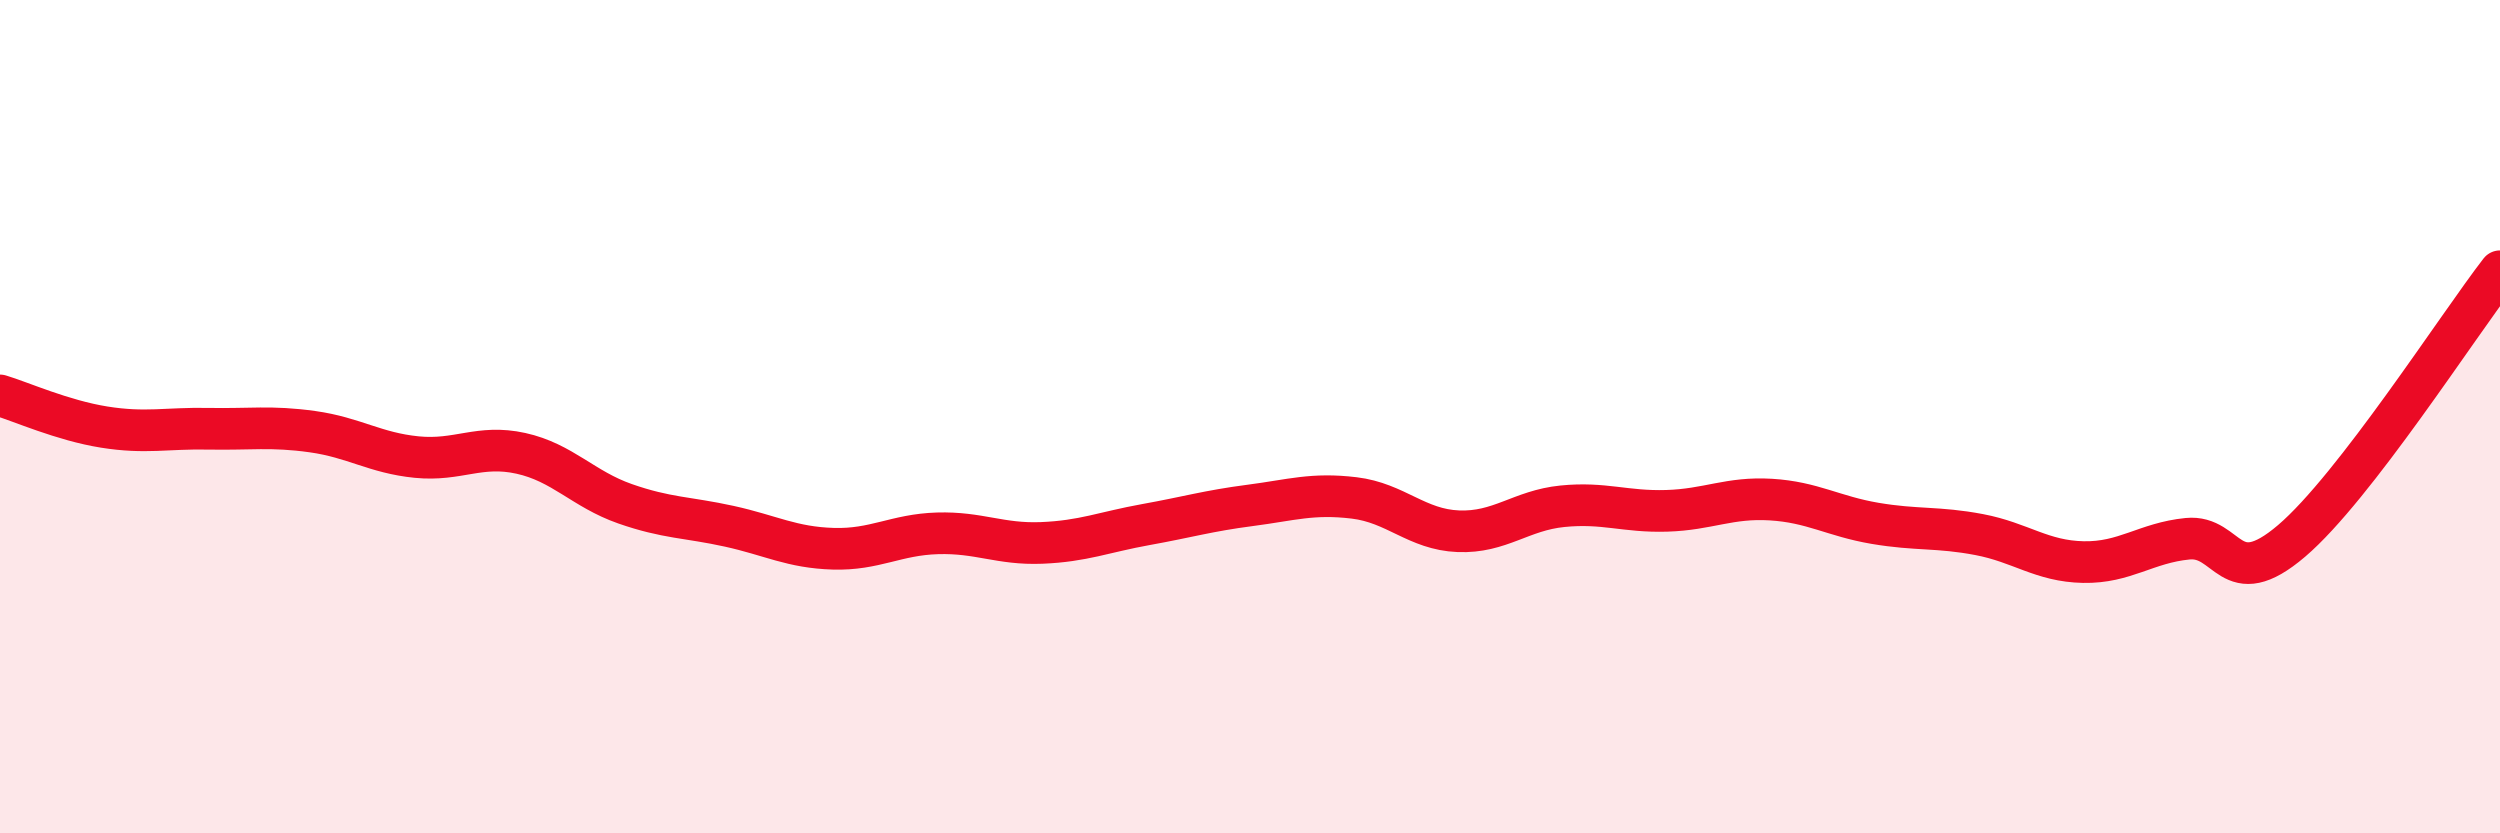 
    <svg width="60" height="20" viewBox="0 0 60 20" xmlns="http://www.w3.org/2000/svg">
      <path
        d="M 0,9.49 C 0.5,9.64 1.5,10.09 2.5,10.25 C 3.5,10.41 4,10.27 5,10.29 C 6,10.31 6.5,10.22 7.5,10.36 C 8.5,10.5 9,10.87 10,10.97 C 11,11.07 11.5,10.66 12.5,10.88 C 13.5,11.1 14,11.74 15,12.09 C 16,12.44 16.5,12.41 17.5,12.63 C 18.5,12.85 19,13.14 20,13.17 C 21,13.2 21.5,12.83 22.5,12.8 C 23.5,12.77 24,13.07 25,13.03 C 26,12.99 26.5,12.77 27.5,12.59 C 28.5,12.41 29,12.26 30,12.13 C 31,12 31.5,11.83 32.5,11.95 C 33.5,12.07 34,12.71 35,12.75 C 36,12.79 36.5,12.25 37.5,12.15 C 38.5,12.05 39,12.29 40,12.26 C 41,12.23 41.5,11.93 42.5,11.99 C 43.5,12.05 44,12.39 45,12.56 C 46,12.73 46.5,12.64 47.5,12.83 C 48.5,13.02 49,13.47 50,13.49 C 51,13.51 51.5,13.03 52.5,12.93 C 53.5,12.83 53.5,14.26 55,12.98 C 56.5,11.7 59,7.8 60,6.51L60 20L0 20Z"
        fill="#EB0A25"
        opacity="0.1"
        stroke-linecap="round"
        stroke-linejoin="round"
      />
      <path
        d="M 0,9.49 C 0.5,9.64 1.5,10.09 2.5,10.25 C 3.5,10.41 4,10.27 5,10.29 C 6,10.31 6.5,10.22 7.5,10.36 C 8.5,10.5 9,10.87 10,10.97 C 11,11.07 11.5,10.66 12.5,10.88 C 13.5,11.1 14,11.74 15,12.09 C 16,12.44 16.5,12.41 17.5,12.63 C 18.5,12.85 19,13.14 20,13.17 C 21,13.2 21.5,12.83 22.5,12.8 C 23.5,12.77 24,13.07 25,13.03 C 26,12.99 26.5,12.77 27.5,12.59 C 28.5,12.41 29,12.26 30,12.13 C 31,12 31.5,11.83 32.5,11.95 C 33.5,12.07 34,12.71 35,12.75 C 36,12.79 36.5,12.25 37.5,12.15 C 38.5,12.05 39,12.29 40,12.26 C 41,12.23 41.5,11.93 42.5,11.99 C 43.5,12.05 44,12.39 45,12.56 C 46,12.73 46.5,12.64 47.5,12.83 C 48.5,13.02 49,13.47 50,13.49 C 51,13.51 51.5,13.03 52.5,12.93 C 53.5,12.83 53.5,14.26 55,12.98 C 56.5,11.7 59,7.8 60,6.51"
        stroke="#EB0A25"
        stroke-width="1"
        fill="none"
        stroke-linecap="round"
        stroke-linejoin="round"
      />
    </svg>
  